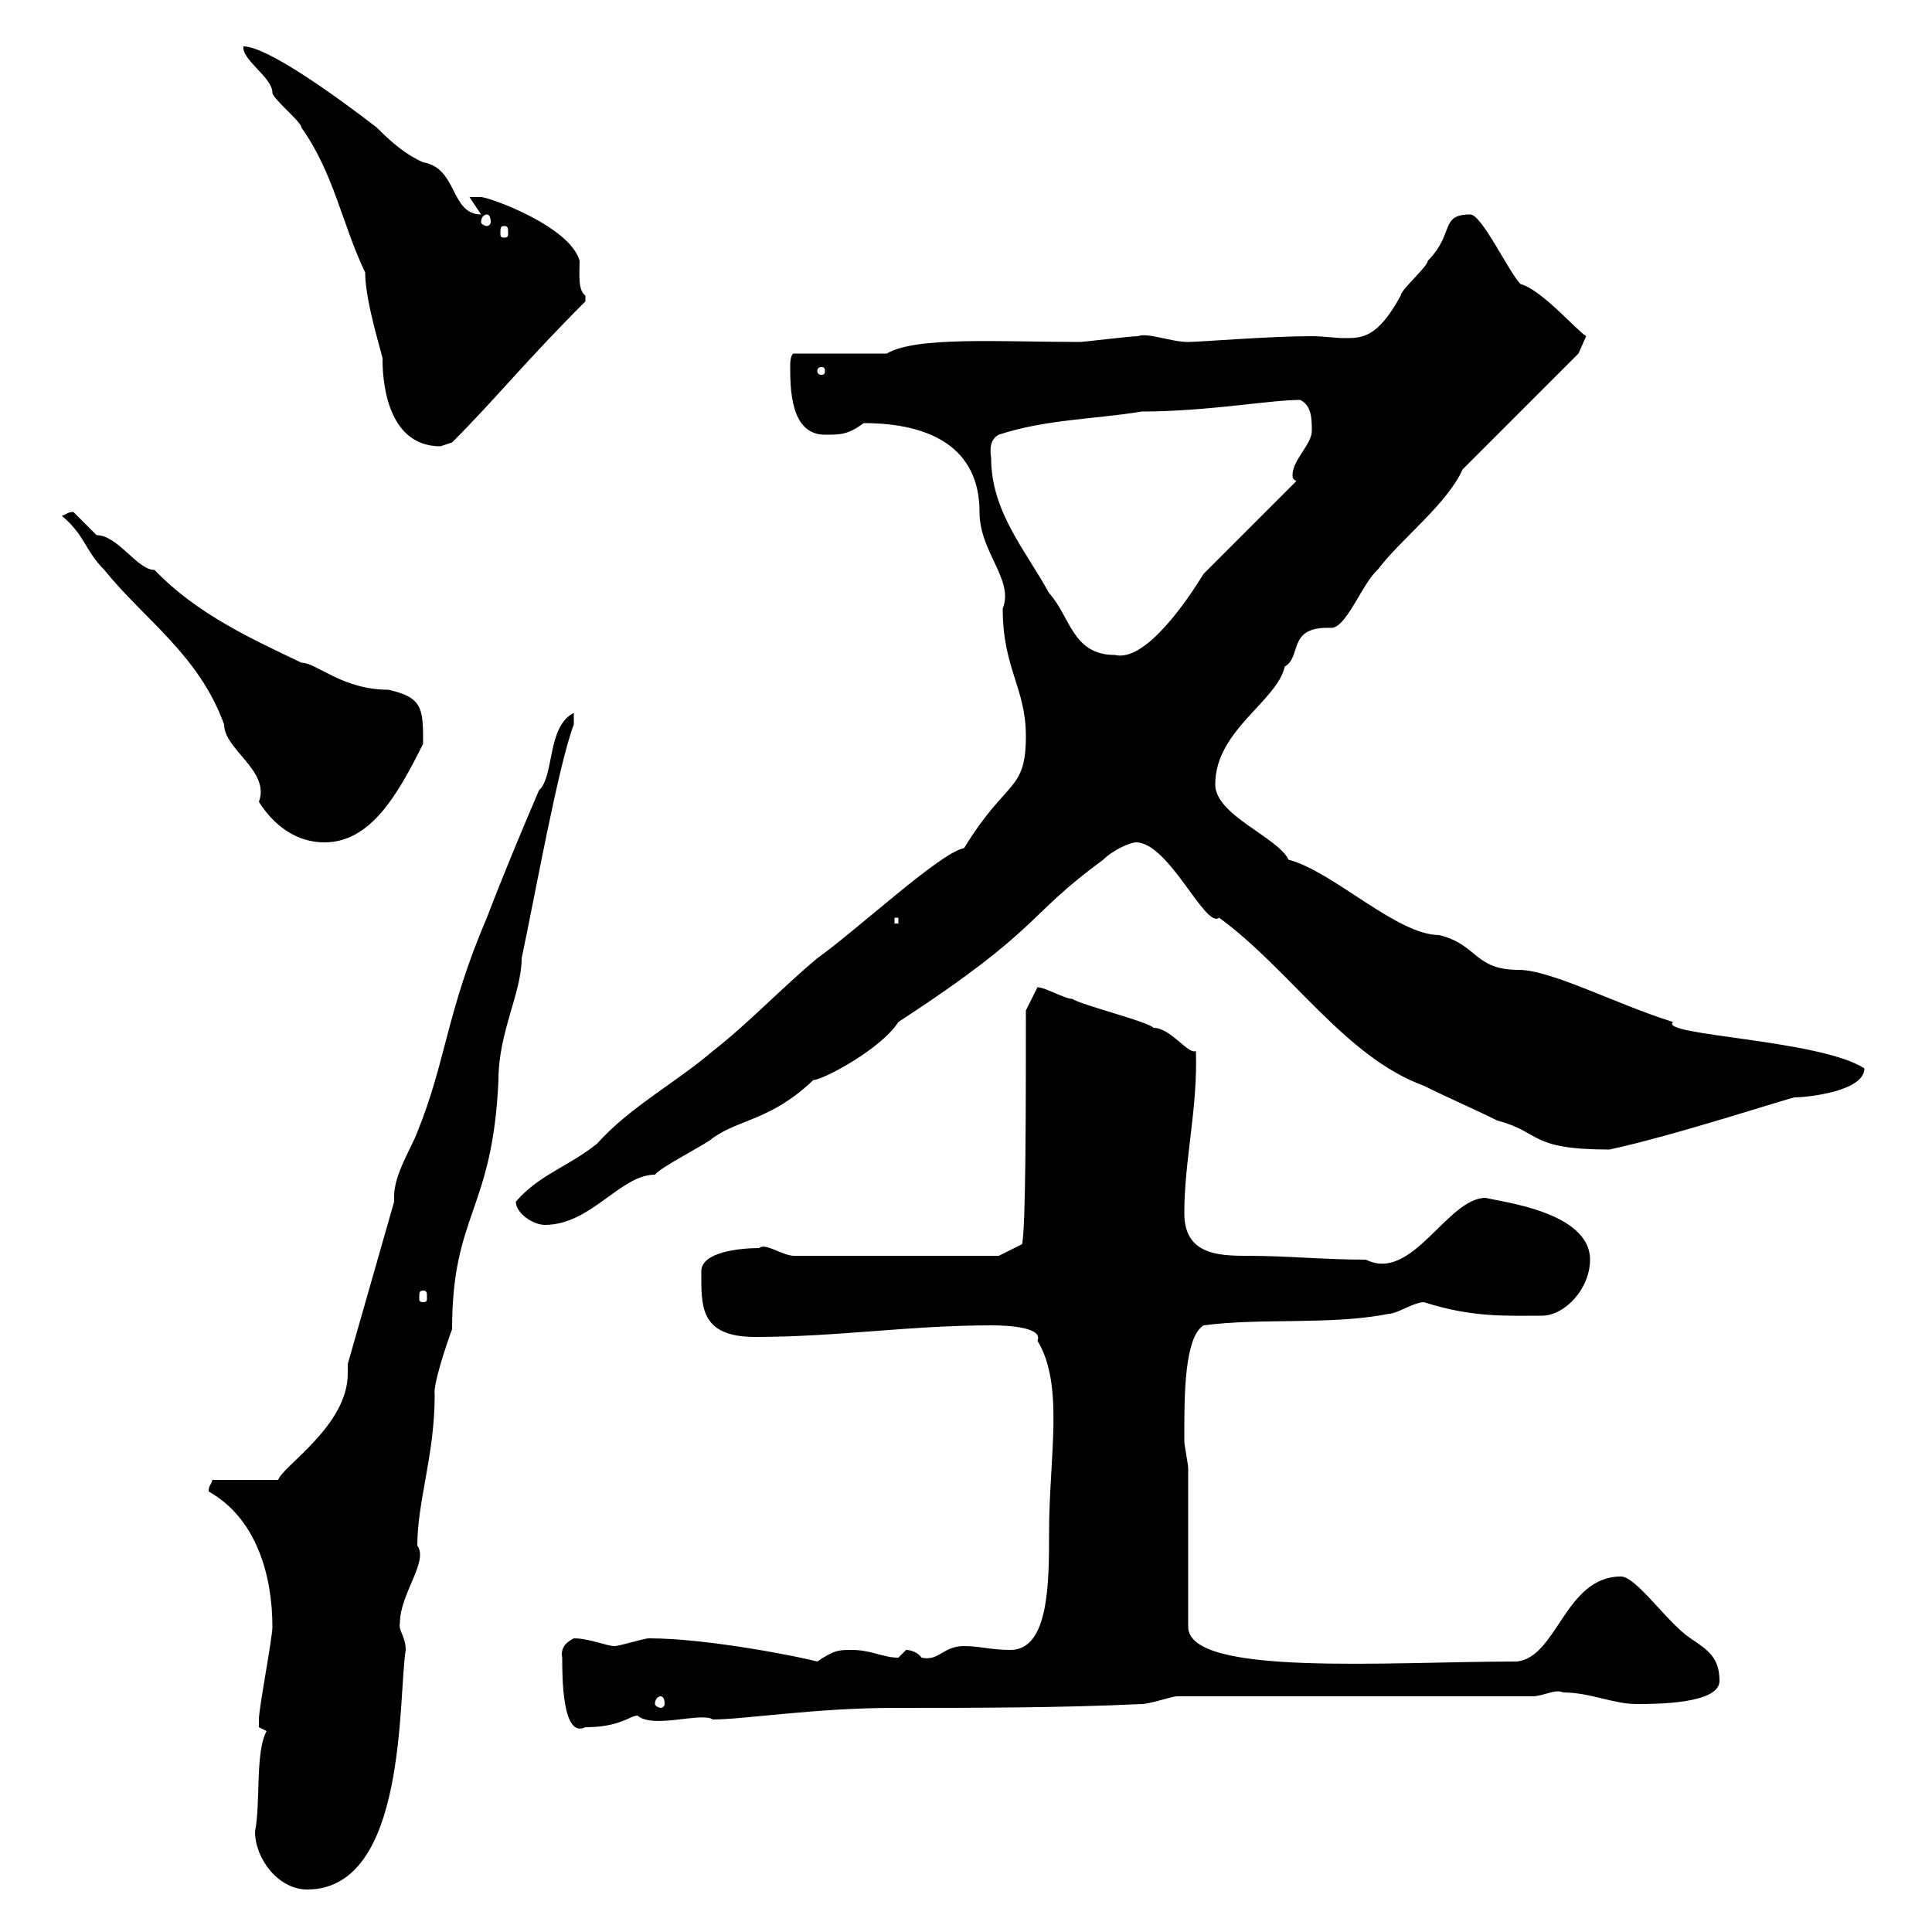<svg xmlns="http://www.w3.org/2000/svg" xmlns:xlink="http://www.w3.org/1999/xlink" width="300" height="300"><path d="M39.60 284.40C39.60 288.60 43.20 293.40 47.70 293.40C63.30 293.40 61.80 263.40 63 256.20C63 254.10 61.80 253.20 62.10 252C62.10 247.50 66.60 242.40 64.80 240C64.80 233.10 67.50 225.90 67.50 216.60C67.20 215.10 69.30 208.80 70.20 206.40C70.20 188.40 76.50 188.10 77.40 167.70C77.40 160.20 81 154.20 81 148.80C83.10 138.90 86.70 118.80 89.10 112.50L89.10 110.70C84.90 112.80 86.10 120.60 83.70 122.70C81 129 78 136.20 75.60 142.50C69.30 157.20 69.30 164.70 64.80 175.80C63.90 178.20 61.20 182.40 61.20 185.70C61.20 186 61.20 186.30 61.20 186.60L54 211.80C54 212.40 54 213 54 213.30C54 221.40 43.80 227.70 43.20 229.80L33 229.80C32.70 230.70 32.40 230.70 32.40 231.60C39.90 235.80 42.30 244.80 42.30 252.60C42.30 254.40 40.20 265.20 40.20 267C40.20 267 40.20 267 40.20 268.20C40.20 268.20 41.40 268.80 41.40 268.80C39.60 272.10 40.50 279.90 39.60 284.40ZM87.30 257.40C87.30 260.40 87.30 270 90.90 268.20C96.30 268.20 97.80 266.40 99 266.40C101.40 268.50 108.90 265.80 110.70 267C115.50 267 126.60 265.20 138.90 265.20C151.50 265.20 164.70 265.20 177.30 264.60C178.50 264.60 182.10 263.40 182.70 263.40L237.90 263.40C239.70 263.40 241.50 262.20 242.70 262.80C246.90 262.80 250.50 264.60 254.10 264.60C257.10 264.60 267 264.60 267 261C267 257.40 265.20 256.20 262.50 254.40C258.90 252 254.10 244.80 251.70 244.80C243 244.80 241.80 257.40 235.50 258C215.70 258 184.50 260.40 184.50 252.60L184.50 228C184.50 227.40 183.90 224.40 183.90 223.80C183.90 222.60 183.90 222.60 183.90 222.60C183.90 216.90 183.90 207.60 186.90 205.80C195.90 204.60 206.70 205.80 215.70 204C216.90 204 219.60 202.20 221.10 202.20C228.60 204.60 233.70 204.30 239.40 204.30C243 204.30 246.90 200.10 246.90 195.60C246.90 188.10 232.80 186.60 230.70 186C224.70 186 219.30 199.20 212.10 195.60C205.50 195.60 200.10 195 193.50 195C189 195 183.90 194.70 183.90 188.40C183.90 180 186 172.20 185.70 163.20C184.50 163.80 181.80 159.60 179.10 159.60C178.50 158.70 167.70 156 166.50 155.10C165.30 155.10 162.30 153.30 161.10 153.30L159.30 156.90C159.30 171 159.30 190.80 158.70 193.20L155.10 195L123.30 195C121.50 195 118.80 192.90 117.90 193.80C114.90 193.80 108.90 194.40 108.90 197.40C108.90 202.80 108.60 207.60 117.30 207.60C129.90 207.60 141.30 205.80 153.90 205.80C156.60 205.80 162 206.10 161.10 208.20C165.30 215.10 162.90 226.20 162.90 237.90C162.90 245.70 162.90 256.20 156.90 256.20C153.90 256.20 152.10 255.60 149.70 255.60C146.40 255.60 145.80 258 143.10 257.40C142.50 256.50 141.30 256.20 140.70 256.20C140.70 256.20 139.50 257.40 139.50 257.40C137.10 257.40 135.30 256.20 132.30 256.20C130.20 256.20 129.60 256.20 126.90 258C124.80 257.40 110.10 254.40 100.80 254.40C99.90 254.40 96.30 255.60 95.40 255.60C94.20 255.60 91.50 254.40 89.10 254.40C87.90 255 87 255.90 87.30 257.40ZM102.60 263.40C102.90 263.40 103.20 263.70 103.20 264.60C103.20 264.90 102.90 265.20 102.60 265.20C102.30 265.20 101.70 264.90 101.70 264.60C101.70 263.70 102.30 263.40 102.60 263.40ZM65.70 200.40C66.30 200.40 66.30 200.70 66.30 201.60C66.30 201.90 66.30 202.20 65.70 202.20C65.10 202.20 65.10 201.90 65.10 201.60C65.10 200.70 65.10 200.40 65.70 200.40ZM80.10 186.60C80.10 188.40 82.80 190.20 84.60 190.20C91.80 190.20 96.30 182.40 101.70 182.40C102.60 181.20 109.80 177.60 110.70 176.70C114.90 173.70 119.70 174 126.30 167.70C127.80 167.70 136.80 162.90 139.50 158.70C162 144 159 142.50 171.30 133.50C172.80 132 175.50 130.80 176.40 130.80C181.50 130.80 187.20 144.30 189.30 142.50C200.40 150.60 208.80 164.10 221.10 168.60C224.70 170.40 228.90 172.20 232.50 174C239.40 175.80 237.30 178.50 249.90 178.50C259.80 176.40 278.10 170.40 278.70 170.40C280.50 170.40 289.50 169.50 289.50 165.90C282.60 161.40 257.40 160.80 259.80 158.70C251.10 156 240.90 150.60 235.80 150.60C228.90 150.60 229.50 146.70 223.50 145.20C216.90 145.20 207 135.30 200.10 133.50C198.30 129.90 188.70 126.60 188.70 121.80C188.70 113.40 198.30 108.90 199.50 103.50C202.20 102 199.80 97.20 206.70 97.50C209.10 97.50 211.50 90.60 213.90 88.50C217.50 83.70 224.70 78.30 227.10 72.90L245.10 54.90L246.30 52.20C244.80 51.30 239.40 45 236.10 44.10C234.30 42.30 230.10 33.30 228.30 33.30C223.50 33.30 225.90 36.30 221.70 40.50C221.70 41.40 217.50 45 217.50 45.90C213.90 52.50 211.50 52.50 208.80 52.50C207.30 52.50 205.50 52.20 203.70 52.20C197.10 52.20 186.30 53.10 184.50 53.10C181.80 53.10 178.20 51.60 176.70 52.20C175.50 52.20 168.30 53.10 167.70 53.10C155.40 53.10 142.20 52.20 137.70 54.90L123.30 54.90C122.70 54.90 122.70 56.70 122.70 56.70C122.70 60.30 122.70 67.50 128.10 67.50C130.50 67.50 131.70 67.50 134.10 65.70C144.60 65.70 152.10 69.60 152.10 79.50C152.10 85.80 157.50 90 155.70 94.50C155.70 103.80 159.30 106.80 159.30 114.30C159.30 123 156.30 120.90 149.70 131.70C146.10 132.30 133.20 144.30 126.90 148.80C121.50 153.30 116.10 159 110.70 163.20C104.70 168.30 97.80 171.90 92.70 177.60C88.20 181.20 83.70 182.40 80.10 186.60ZM138.90 142.50L139.50 142.50L139.50 143.40L138.90 143.40ZM9.60 80.10C13.20 83.10 13.20 85.50 16.20 88.50C22.50 96.30 30.90 101.70 34.80 112.50C34.80 116.40 42 119.70 40.20 124.50C41.70 126.90 45 130.80 50.40 130.80C57.60 130.80 61.80 123.30 65.70 115.50C65.70 110.10 65.70 108.30 60.30 107.10C53.10 107.10 49.20 102.90 46.80 102.90C39.30 99.30 30.60 95.40 24 88.50C21.30 88.50 18.30 83.10 15 83.10C15 83.10 11.40 79.50 11.40 79.50C10.50 79.50 10.50 79.80 9.60 80.10ZM153.90 71.10C153.90 70.80 153.30 68.40 155.10 67.50C162.30 65.10 170.10 65.10 177.30 63.90C187.50 63.90 197.10 62.10 201.90 62.10C203.70 63 203.70 65.10 203.70 66.90C203.70 69 200.70 71.40 200.70 73.80C200.70 74.10 200.70 74.40 201.30 74.70L186.90 89.10C184.50 93 177.90 102.90 173.10 101.70C166.50 101.70 166.20 95.70 162.90 92.10C159.30 85.50 153.90 79.50 153.90 71.10ZM37.80 7.20C37.50 9.30 42.30 12 42.30 14.40C42.30 15.30 46.80 18.90 46.80 19.80C51.90 27 53.10 34.80 56.70 42.30C56.70 47.10 59.70 56.10 59.40 55.80C59.40 58.20 59.70 69.30 68.40 69.30C68.40 69.30 70.20 68.70 70.20 68.70C77.10 61.80 81.30 56.40 90.90 46.80C90.90 46.80 90.90 46.80 90.90 45.90C89.70 45 90 42.60 90 40.50C88.50 35.10 75.90 30.60 74.70 30.60C74.10 30.60 73.50 30.60 72.90 30.60L74.70 33.30C69.90 33.30 71.10 26.10 65.70 25.20C63 24 60.90 22.20 58.50 19.80C51.90 14.70 41.40 7.20 37.80 7.20ZM128.10 57.60C128.10 58.20 127.80 58.20 127.50 58.20C127.50 58.20 126.90 58.20 126.90 57.60C126.90 57 127.50 57 127.50 57C127.80 57 128.10 57 128.10 57.60ZM78.30 35.10C78.90 35.10 78.90 35.40 78.90 36.30C78.90 36.60 78.90 36.90 78.30 36.90C77.70 36.90 77.70 36.60 77.70 36.30C77.70 35.40 77.70 35.10 78.30 35.10ZM75.60 33.30C75.90 33.30 76.20 33.60 76.20 34.50C76.20 34.80 75.90 35.10 75.60 35.10C75.30 35.10 74.70 34.80 74.70 34.50C74.70 33.60 75.30 33.30 75.60 33.30Z"/></svg>